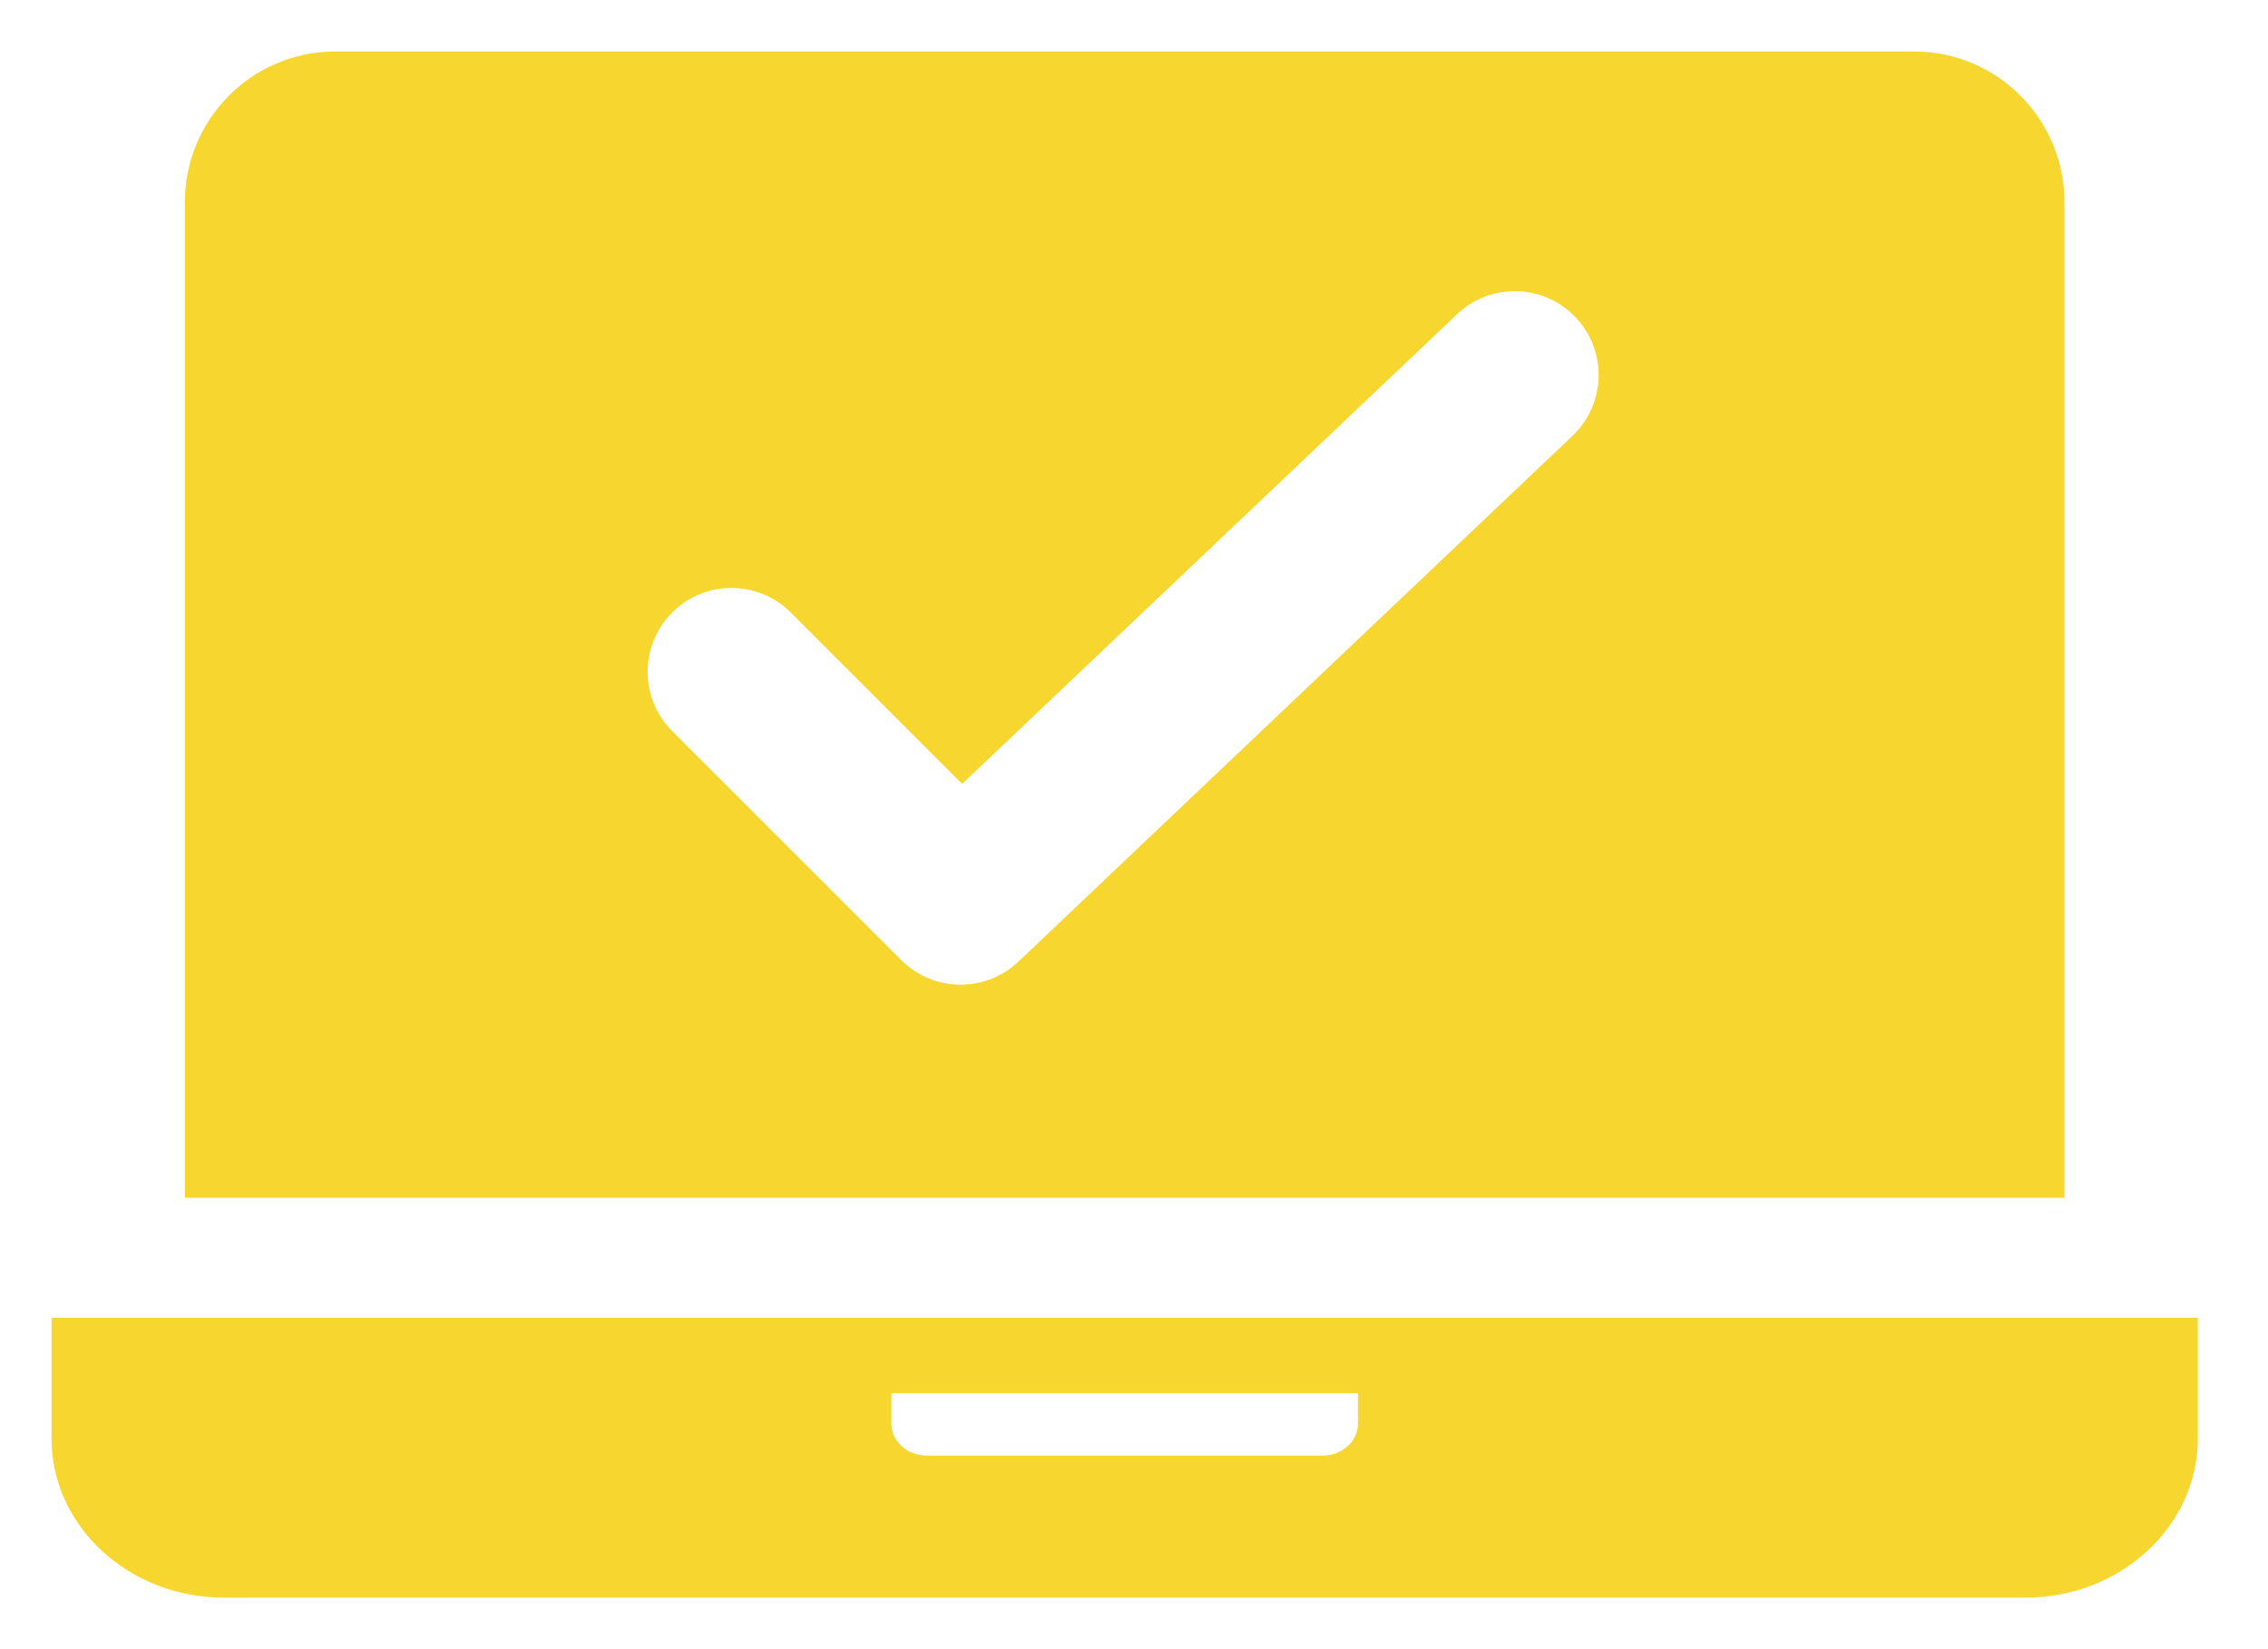 <svg width="88" height="64" viewBox="0 0 88 64" fill="none" xmlns="http://www.w3.org/2000/svg">
<path d="M2 51.138V55.829C2 59.232 5 62 8.687 62H78.588C82.276 62 85.276 59.232 85.276 55.829V51.138H2ZM34.586 55.251V54.065H52.689V55.251C52.689 55.933 52.076 56.487 51.322 56.487H35.953C35.2 56.487 34.586 55.933 34.586 55.251Z" fill="#F7D72F"/>
<path fill-rule="evenodd" clip-rule="evenodd" d="M74.283 2C77.492 2 80.103 4.624 80.103 7.851L80.103 46.483H7.172V7.851C7.172 4.624 9.783 2 12.992 2H74.283ZM61.014 16.913C62.317 15.676 62.371 13.617 61.134 12.314C59.897 11.011 57.838 10.957 56.535 12.194L37.332 30.419L30.681 23.769C29.411 22.498 27.351 22.498 26.081 23.769C24.811 25.039 24.811 27.099 26.081 28.369L34.972 37.26C36.219 38.507 38.233 38.534 39.512 37.32L61.014 16.913Z" fill="#F7D72F"/>
</svg>

